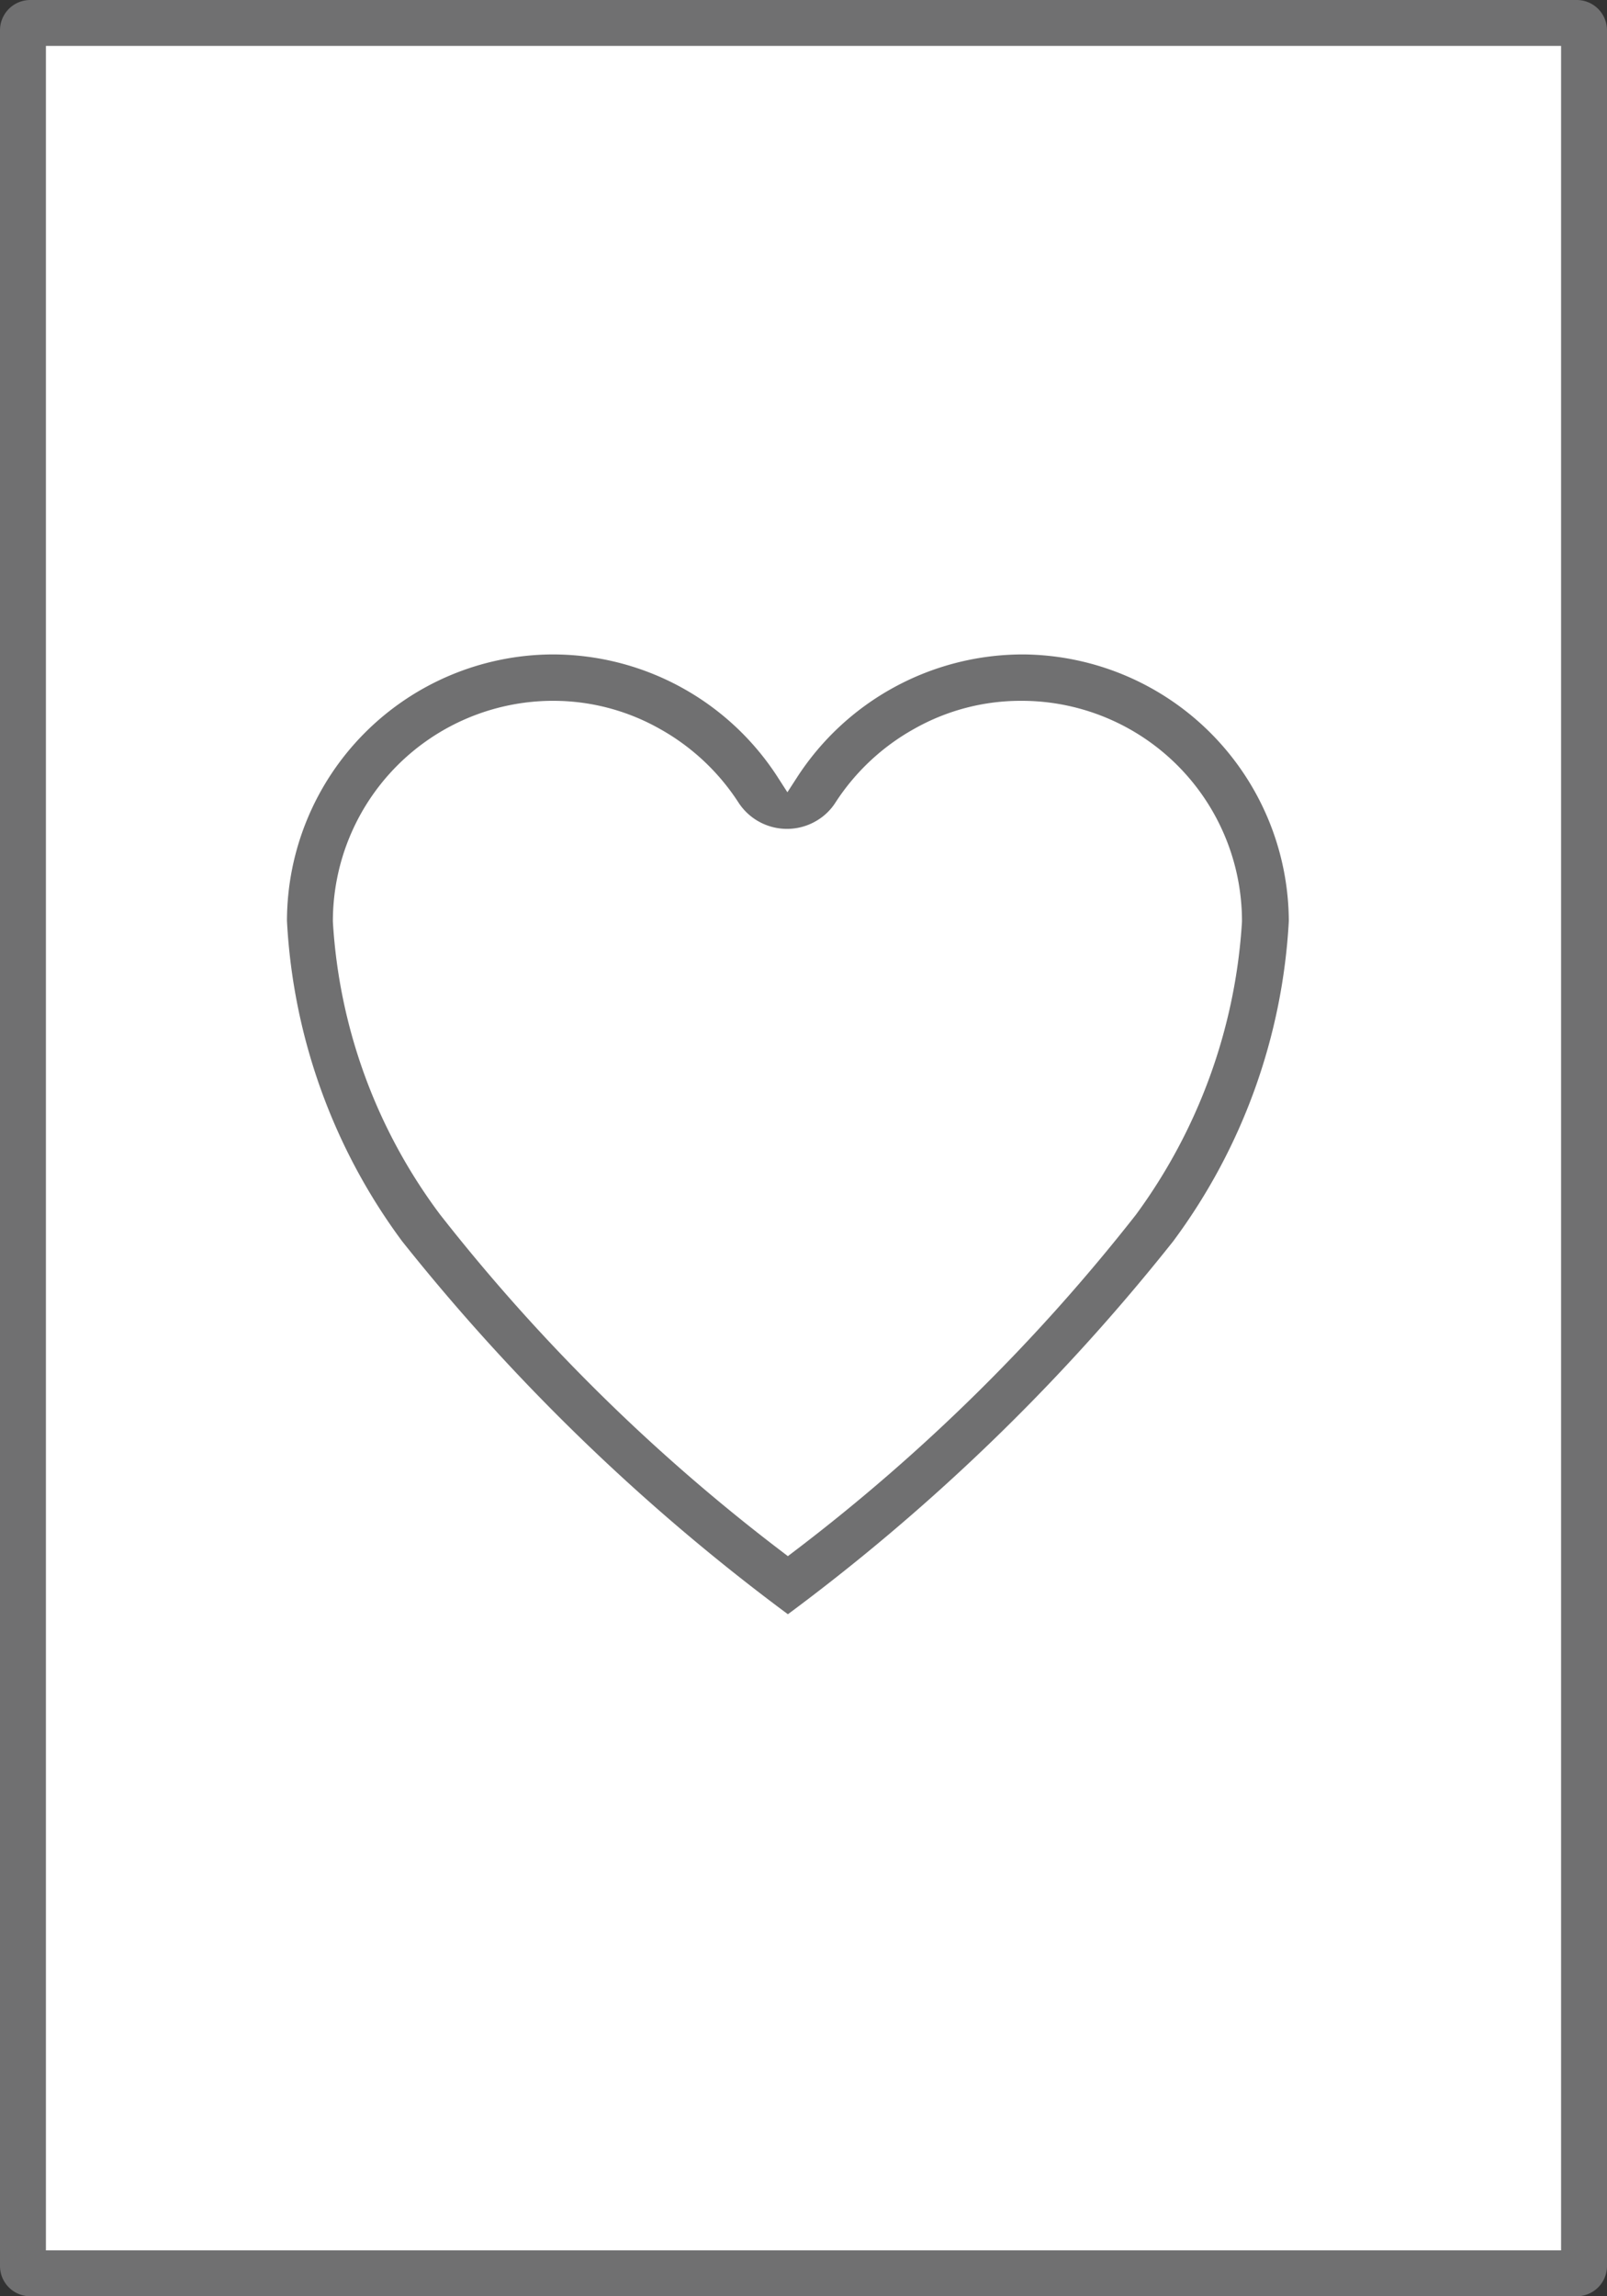 <svg xmlns="http://www.w3.org/2000/svg" viewBox="0 0 35 50"><rect x="0" y="0" width="35" height="50" fill="#333333" stroke="none"/><defs><style>.cls-1{fill:#fff;}.cls-2,.cls-3{fill:#707071;}.cls-3{stroke:#fff;stroke-width:0.5px;}</style></defs><g id="Layer_2" data-name="Layer 2"><g id="Layer_1-2" data-name="Layer 1"><g id="_3.55" data-name=" 3.55"><g id="Path_25-14" data-name="Path 25-14"><path class="cls-1" d="M.65.5h33.7a.16.16,0,0,1,.15.17V49.33a.16.16,0,0,1-.15.17H.65a.16.16,0,0,1-.15-.17V.67A.16.16,0,0,1,.65.5Z"/><path class="cls-2" d="M34,49V1H1V49H34m.35,1H.65A.66.66,0,0,1,0,49.33V.67A.66.66,0,0,1,.65,0h33.7A.66.66,0,0,1,35,.67V49.33A.66.66,0,0,1,34.35,50Z"/></g><g id="Group_68-2" data-name="Group 68-2"><path id="Icon_ionic-ios-heart-empty-2" data-name="Icon ionic-ios-heart-empty-2" class="cls-3" d="M22.31,14h-.06a6.11,6.11,0,0,0-5.1,2.79A6.08,6.08,0,0,0,12.06,14H12a6.06,6.06,0,0,0-6,6.06,13.09,13.09,0,0,0,2.56,7.12,45.28,45.28,0,0,0,8.6,8.28,44.93,44.93,0,0,0,8.59-8.28,13.1,13.1,0,0,0,2.57-7.12A6.08,6.08,0,0,0,22.31,14Zm2.23,12.3a40.64,40.64,0,0,1-7.38,7.27,40.69,40.69,0,0,1-7.38-7.28A11.53,11.53,0,0,1,7.5,20.06,4.55,4.55,0,0,1,12,15.51h.05a4.46,4.46,0,0,1,2.2.58,4.6,4.6,0,0,1,1.63,1.53,1.51,1.51,0,0,0,2.09.43,1.47,1.47,0,0,0,.43-.43,4.6,4.6,0,0,1,1.63-1.53,4.46,4.46,0,0,1,2.2-.58h.05a4.55,4.55,0,0,1,4.52,4.55A11.75,11.75,0,0,1,24.54,26.3Z"/></g></g></g></g></svg>